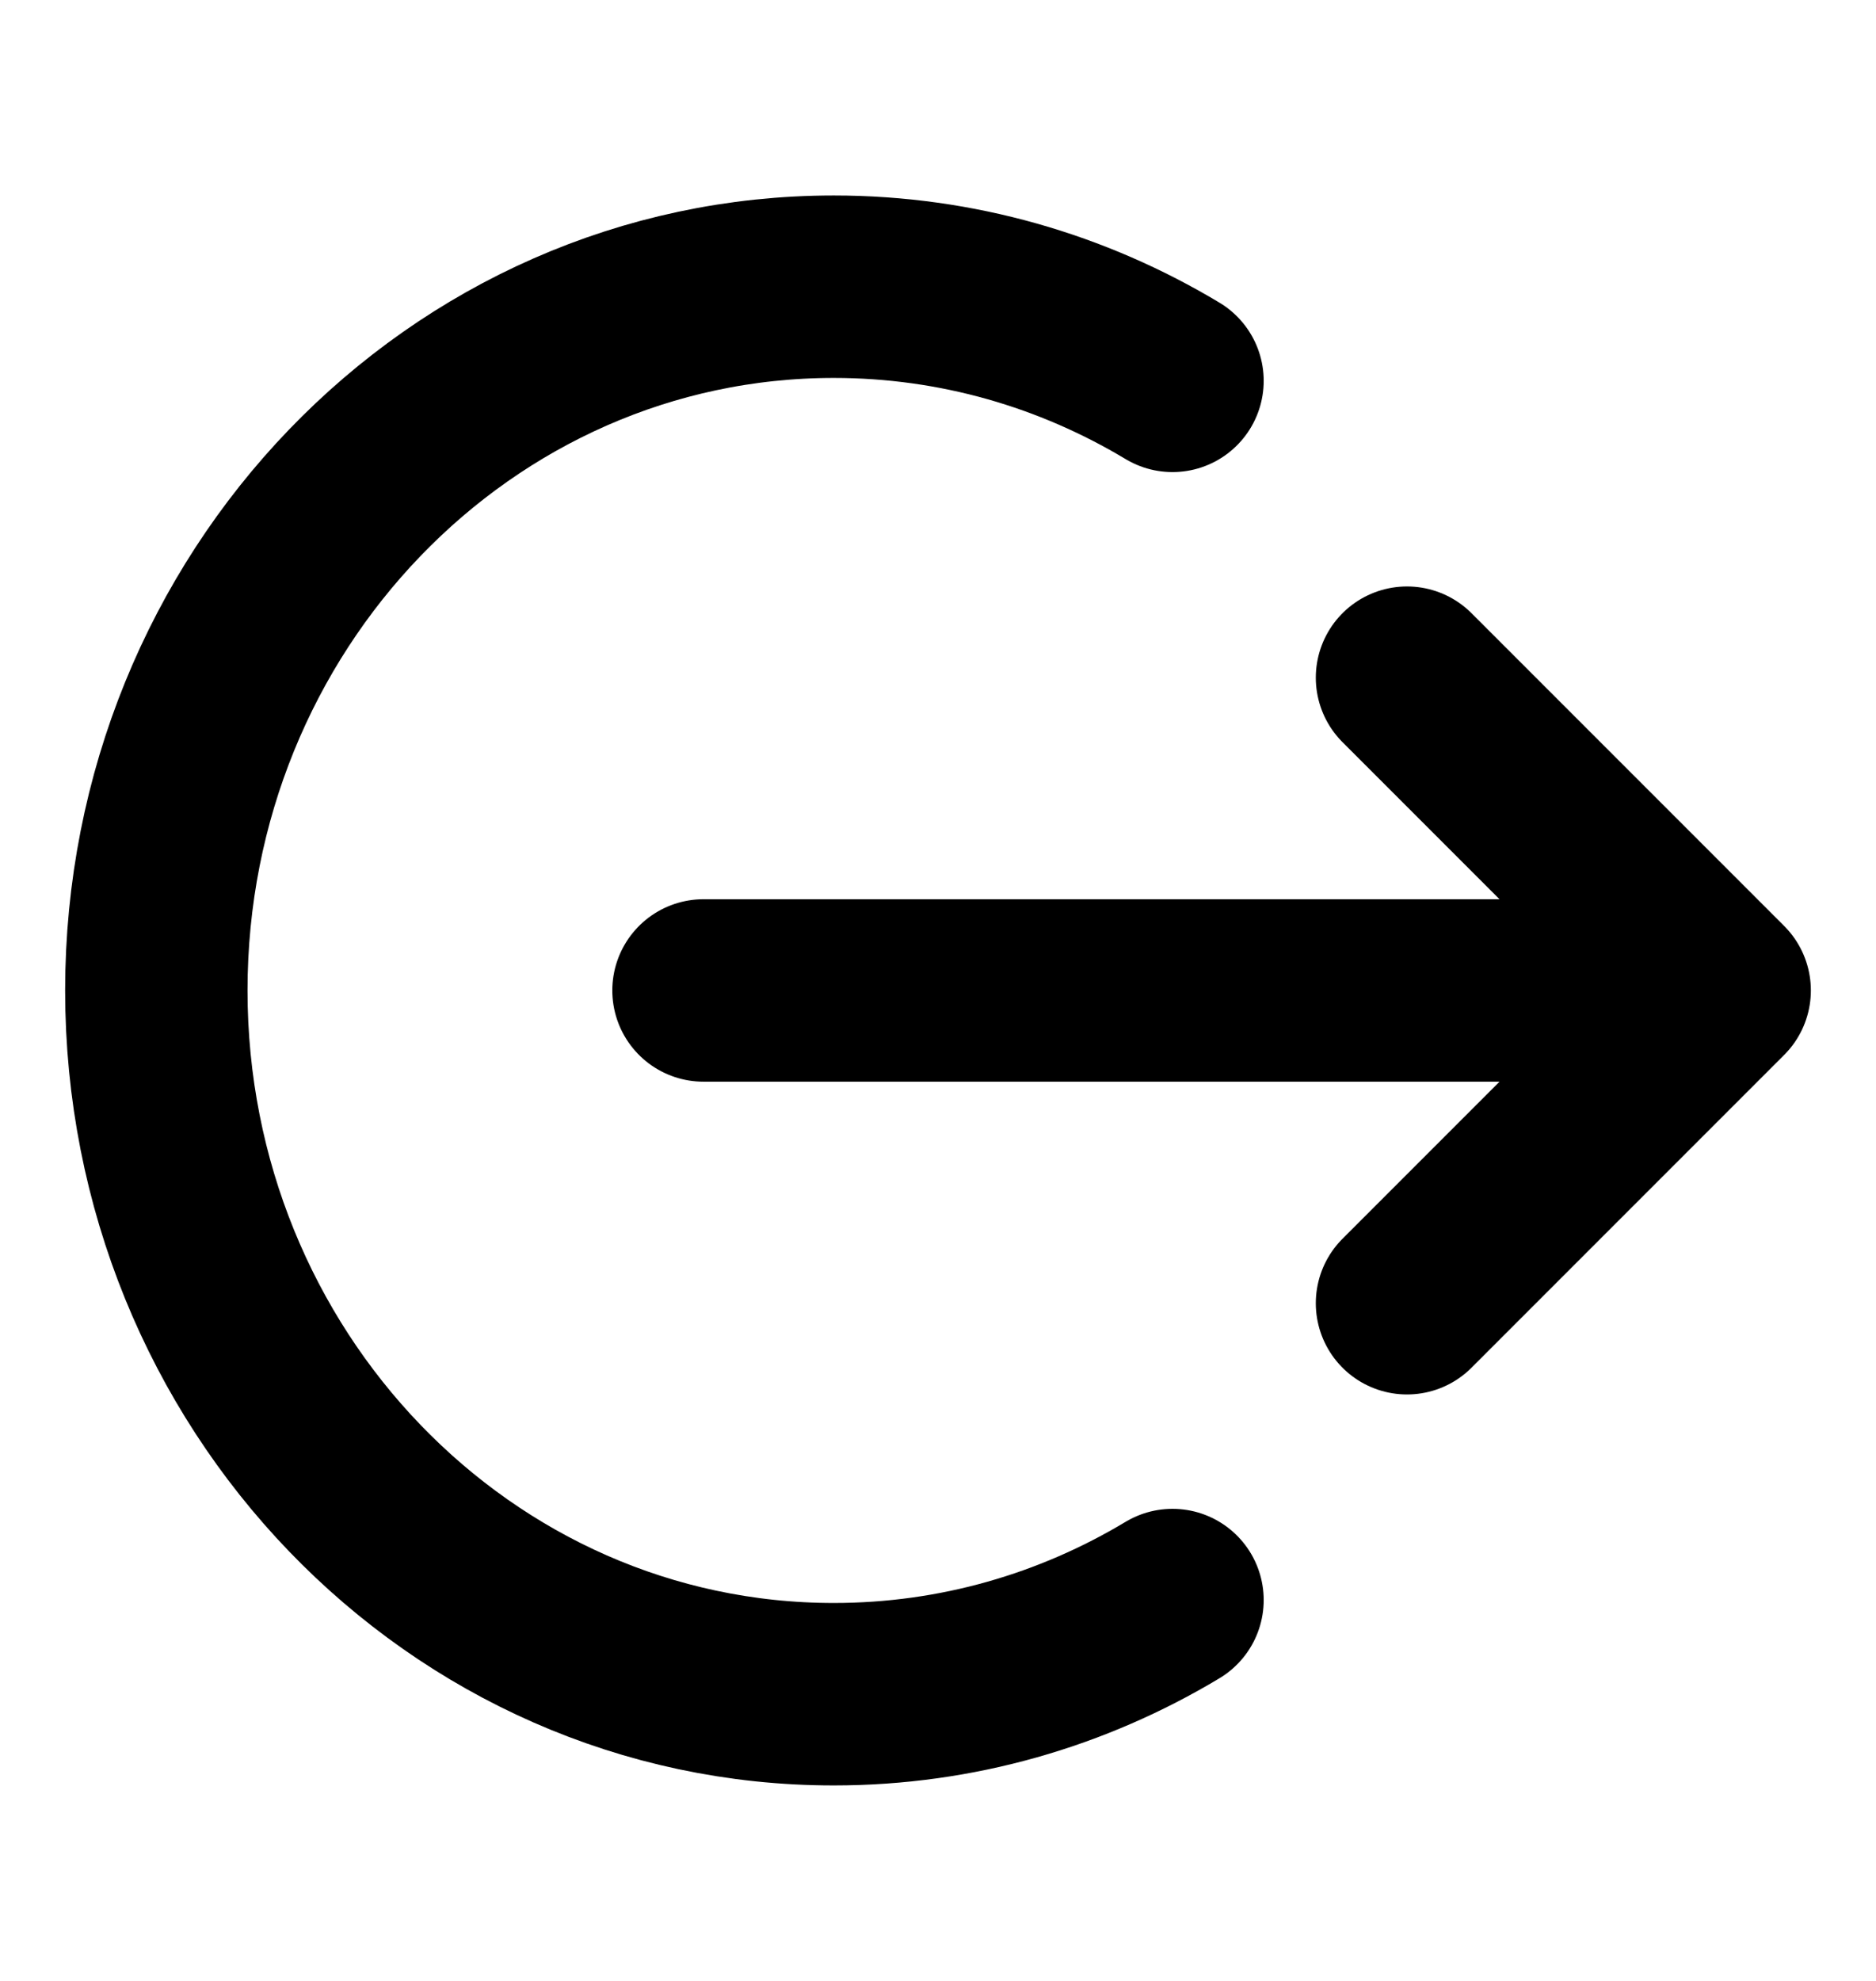 <svg width="18" height="19" viewBox="0 0 18 19" fill="none" xmlns="http://www.w3.org/2000/svg">
<path d="M13.5 6.5L16.5 9.5M16.5 9.5L13.5 12.5M16.5 9.5H6.75M11.25 3.653C10.294 3.079 9.184 2.75 8 2.75C4.41 2.75 1.5 5.772 1.5 9.5C1.5 13.228 4.41 16.25 8 16.25C9.184 16.25 10.294 15.921 11.25 15.347" stroke="black" stroke-width="1.75" stroke-linecap="round" stroke-linejoin="round"/>
</svg>
